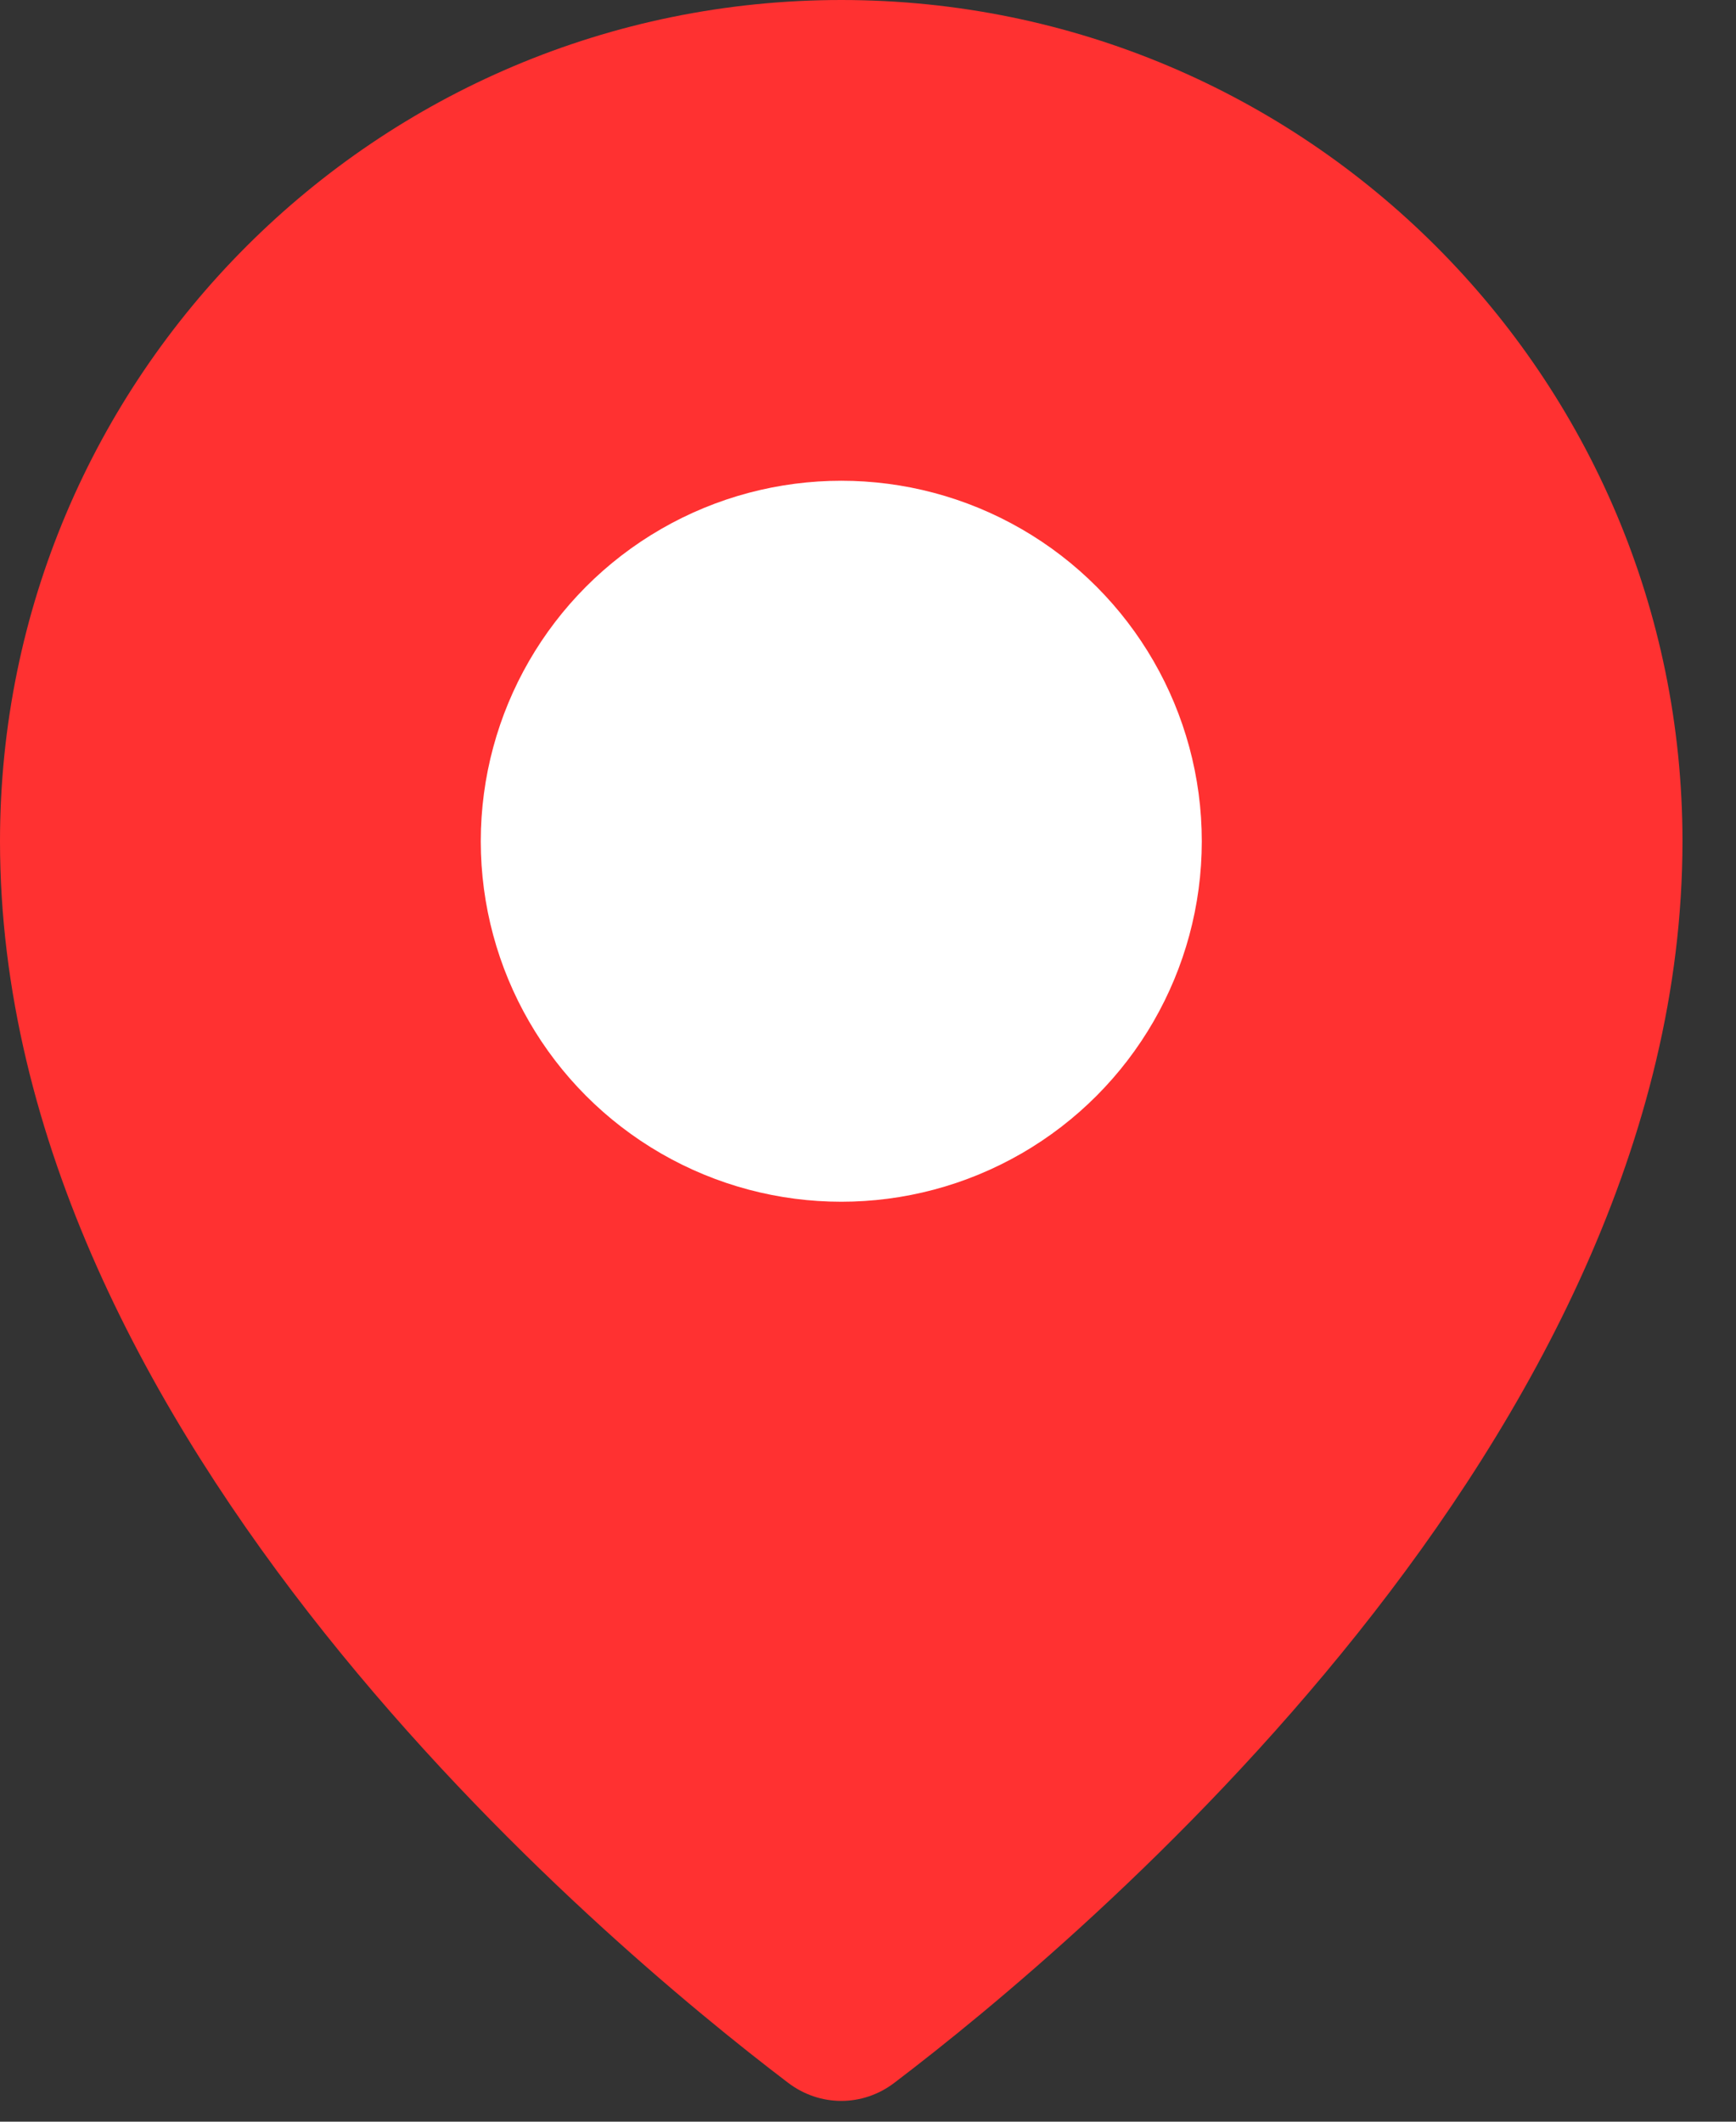 <svg width="18" height="22" viewBox="0 0 18 22" fill="none" xmlns="http://www.w3.org/2000/svg">
<rect x="0" y="0" width="18" height="22" fill="#333333" stroke="none"/>
<path d="M17.445 8.723C17.445 14.914 11.188 20.142 9.273 21.597C8.945 21.847 8.501 21.847 8.172 21.597C6.257 20.142 0 14.914 0 8.723C0 3.905 3.905 0 8.723 0C13.54 0 17.445 3.905 17.445 8.723Z" fill="#FF3131"/>
<circle cx="8.723" cy="8.723" r="3.738" fill="white"/>
</svg>
